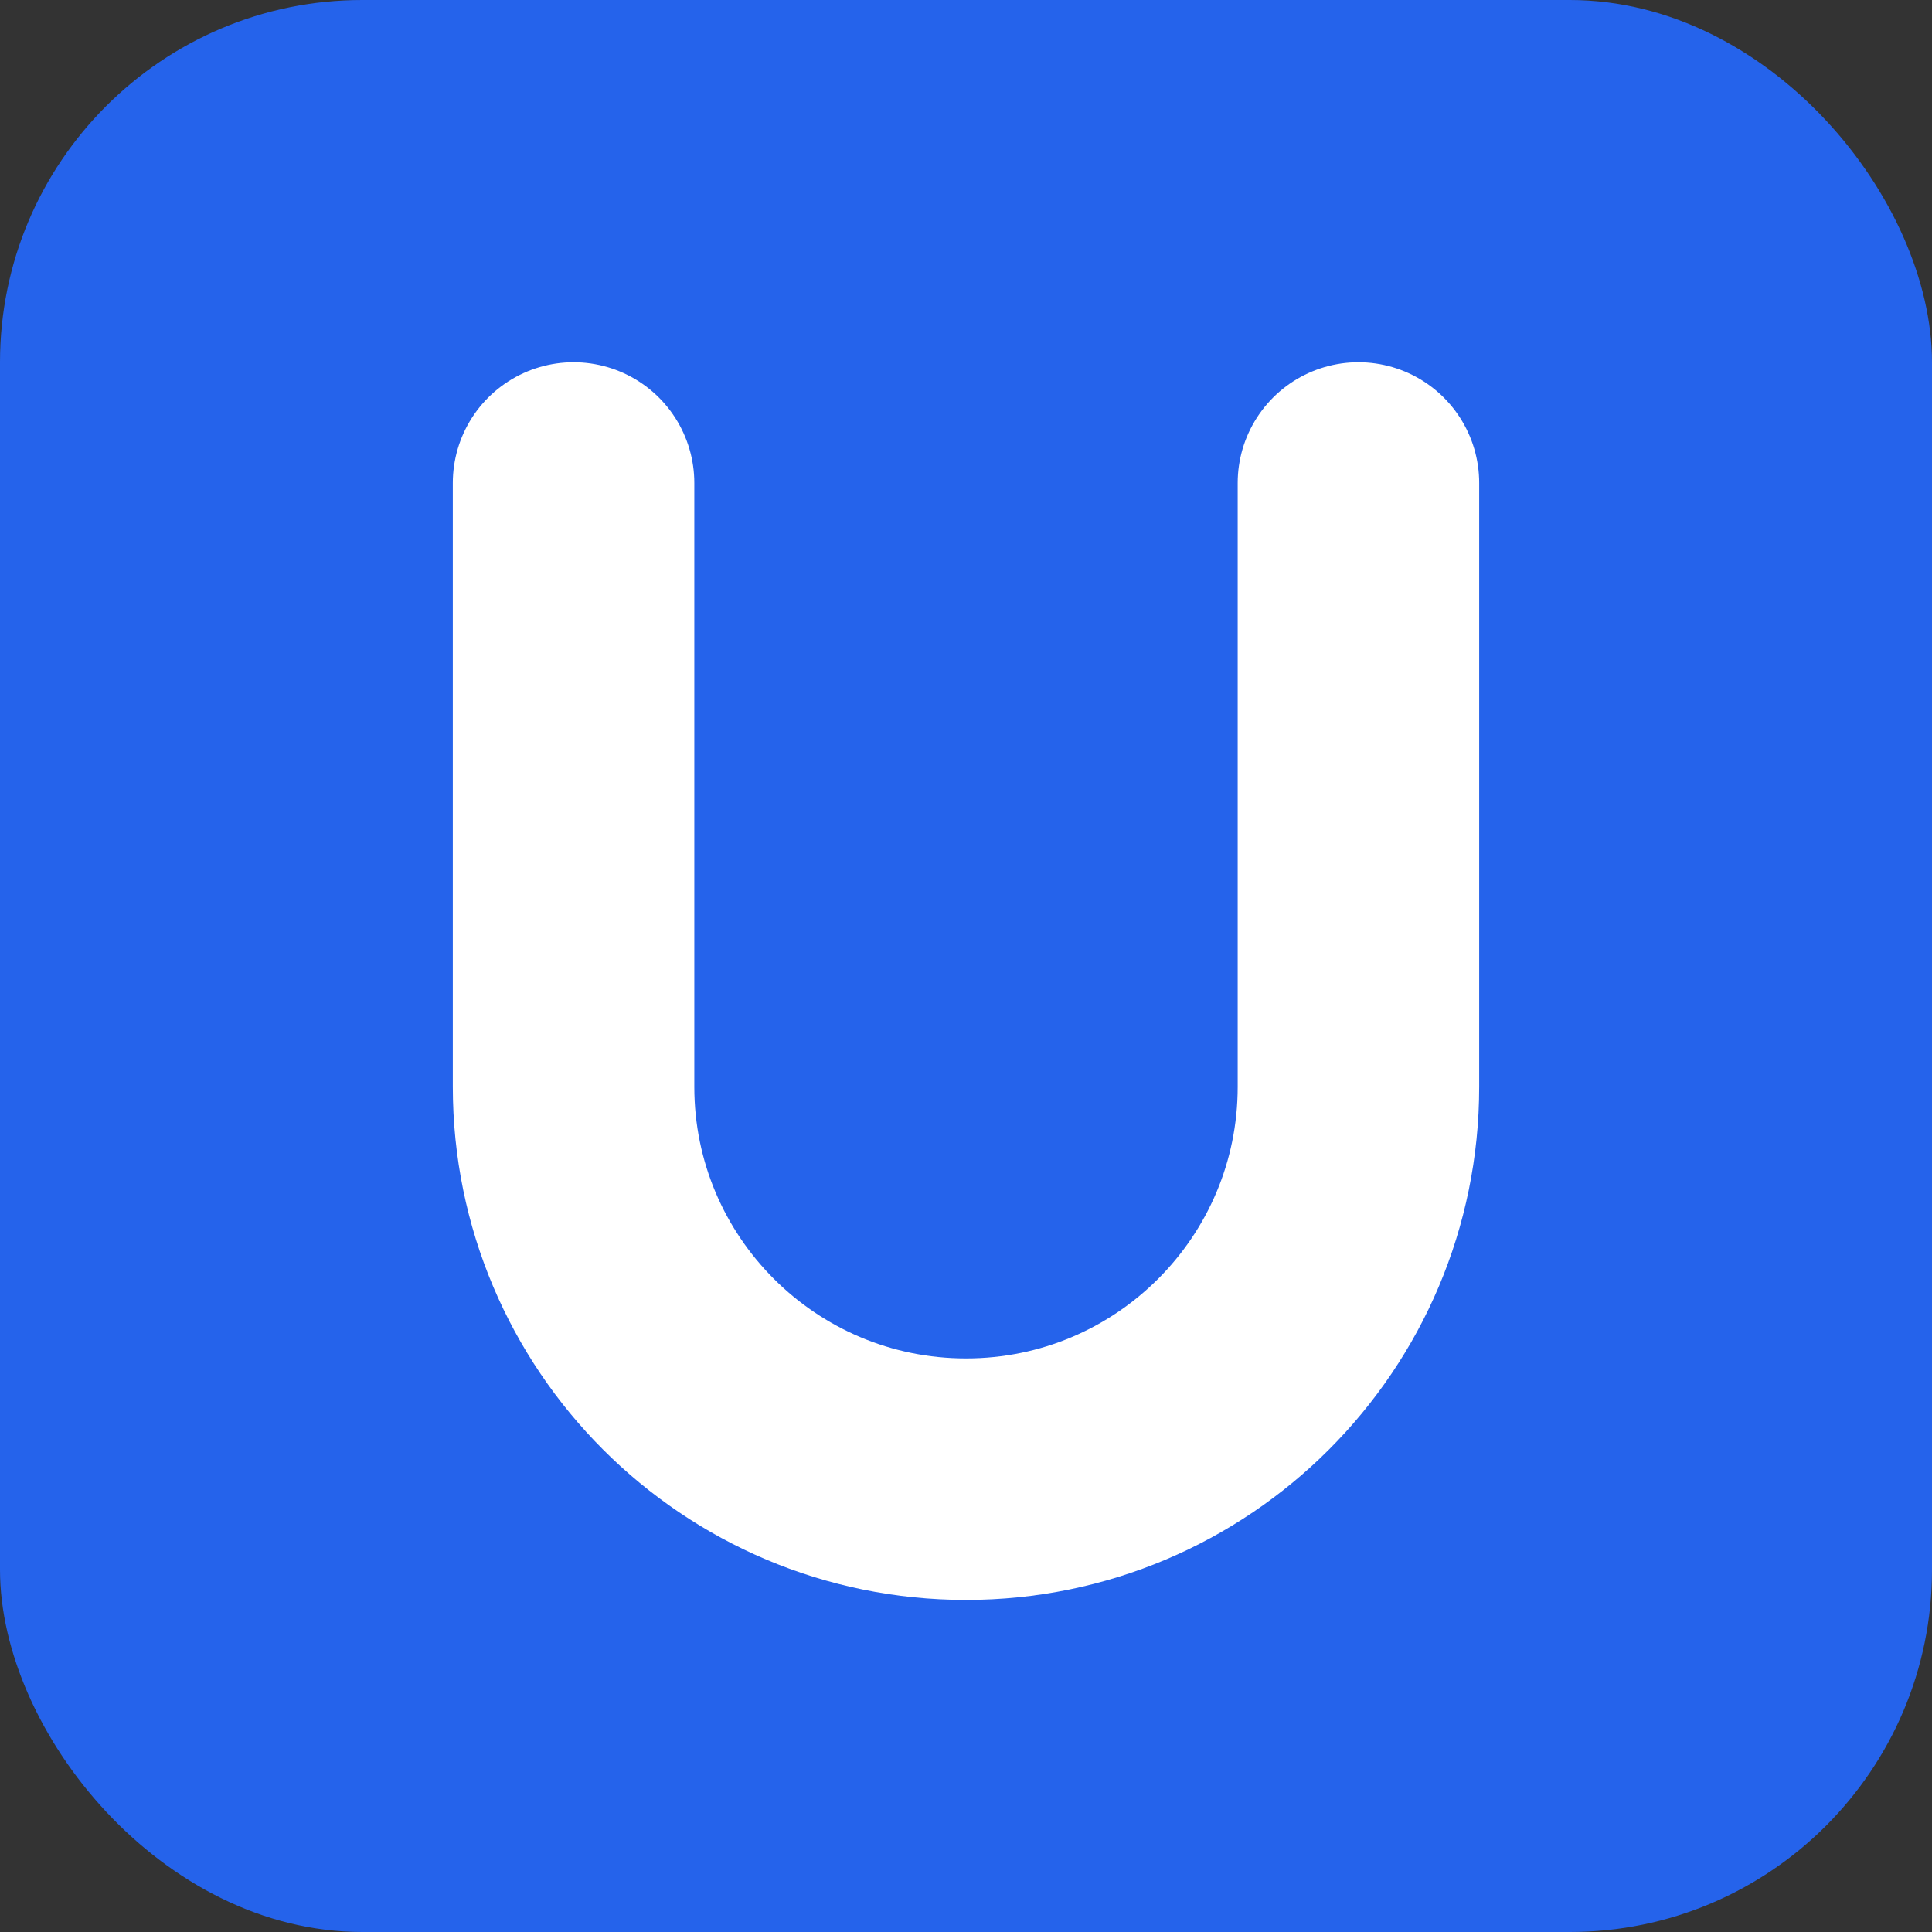 <svg width="64" height="64" viewBox="0 0 64 64" fill="none" xmlns="http://www.w3.org/2000/svg">
  <rect x="0" y="0" width="64" height="64" fill="#333333" stroke="none"/>
  <rect width="64" height="64" rx="12" fill="#2563EB"/>
  <path d="M19 16V36C19 43.18 24.82 49 32 49C39.18 49 45 43.18 45 36V16" stroke="white" stroke-width="8" stroke-linecap="round" stroke-linejoin="round"/>
</svg>
